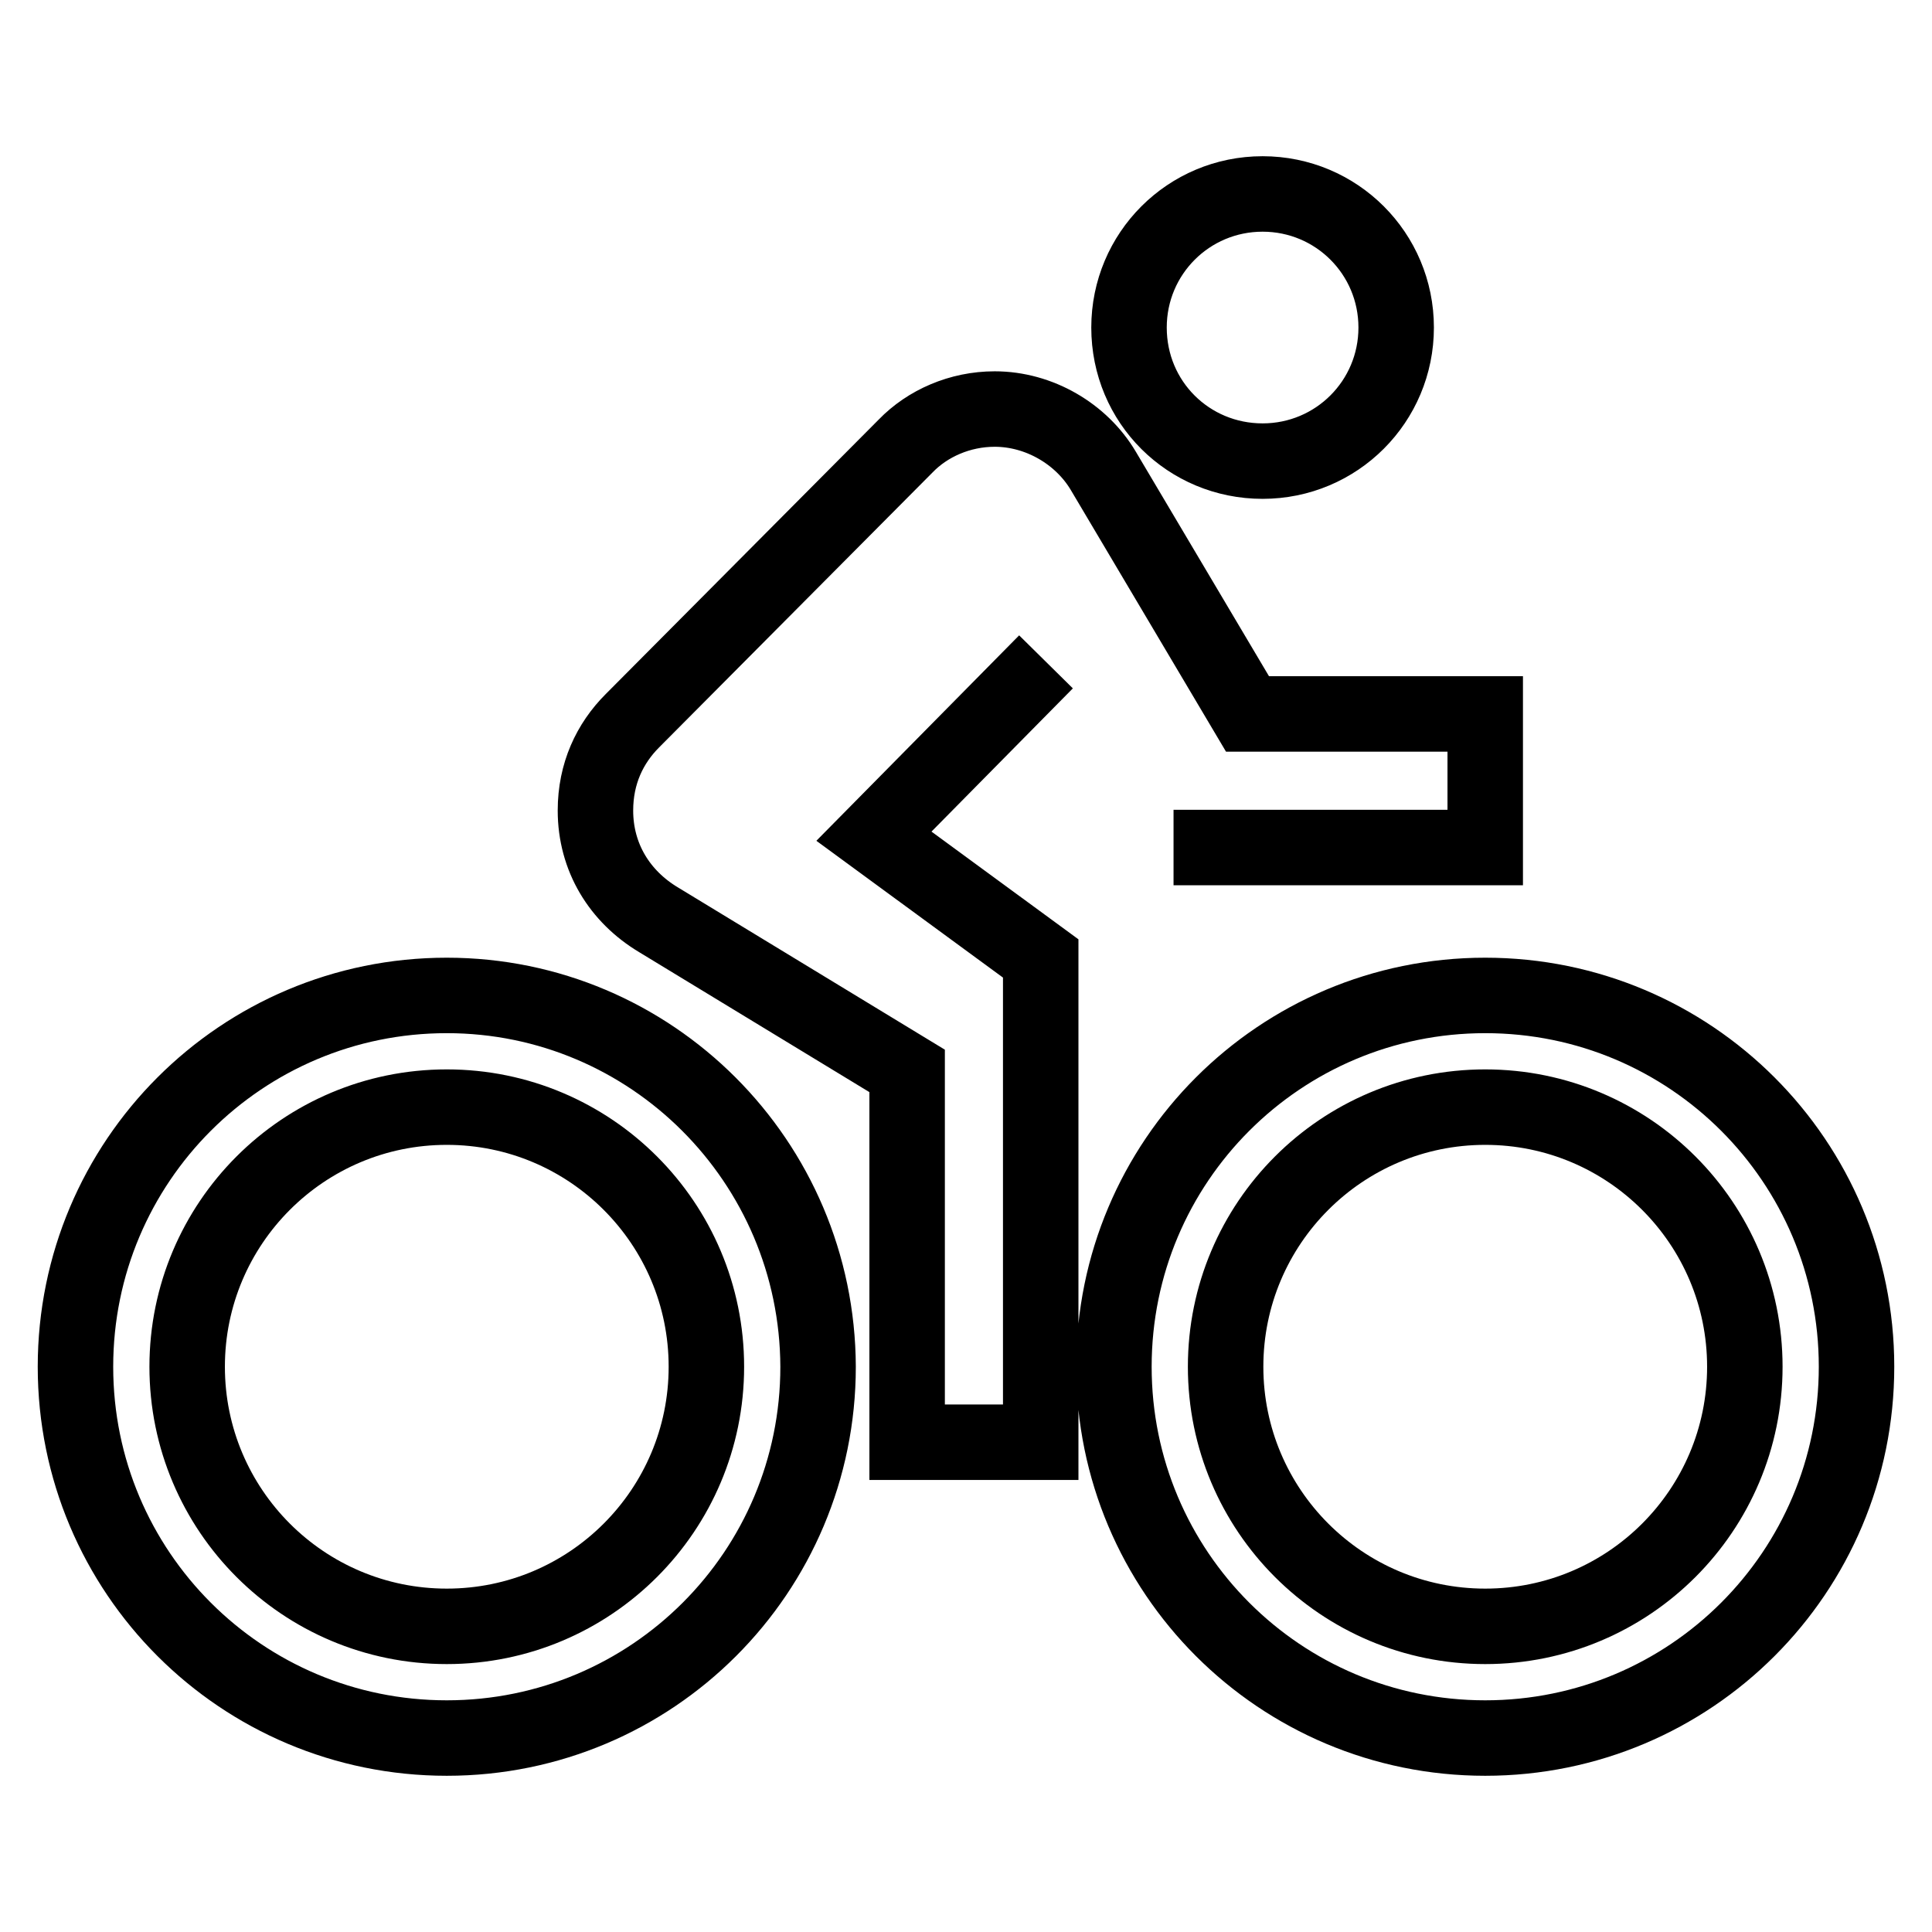 <?xml version="1.0" encoding="utf-8"?>
<!-- Svg Vector Icons : http://www.onlinewebfonts.com/icon -->
<!DOCTYPE svg PUBLIC "-//W3C//DTD SVG 1.1//EN" "http://www.w3.org/Graphics/SVG/1.1/DTD/svg11.dtd">
<svg version="1.1" xmlns="http://www.w3.org/2000/svg" xmlns:xlink="http://www.w3.org/1999/xlink" x="0px" y="0px" viewBox="0 0 256 256" enable-background="new 0 0 256 256" xml:space="preserve">
<g> <path stroke-width="10" fill-opacity="0" stroke="#000000"  d="M59.2,215.5c-19,0-34.4-15.4-34.4-34.4l0,0c0-19,15.4-34.4,34.4-34.4s34.4,15.4,34.4,34.4 S78.2,215.5,59.2,215.5L59.2,215.5 M59.2,131.9c-27.2,0-49.2,22-49.2,49.2c0,27.2,22,49.2,49.2,49.2c27.2,0,49.2-22,49.2-49.2 C108.3,153.9,86.3,131.9,59.2,131.9 M155.5,112.3h41.3V94.6h-31.5l-19.1-32.2c-2.9-4.9-8.5-8.2-14.4-8.2c-4.6,0-8.9,1.9-11.8,4.9 L83.8,95.5c-3,3-4.9,7-4.9,11.9c0,6.2,3.2,11.4,8.4,14.5l32.9,20v49.2h17.7V127l-22.1-16.2l22.8-23.1 M196.8,215.5 c-19,0-34.4-15.4-34.4-34.4s15.4-34.4,34.4-34.4s34.4,15.4,34.4,34.4S215.8,215.5,196.8,215.5 M196.8,131.9 c-27.2,0-49.2,22-49.2,49.2c0,27.2,22,49.2,49.2,49.2s49.2-22,49.2-49.2C246,153.9,224,131.9,196.8,131.9 M167.3,61.1 c9.8,0,17.7-7.9,17.7-17.7c0-9.8-7.9-17.7-17.7-17.7c-9.8,0-17.7,7.9-17.7,17.7C149.6,53.3,157.5,61.1,167.3,61.1L167.3,61.1z"/></g>
</svg>